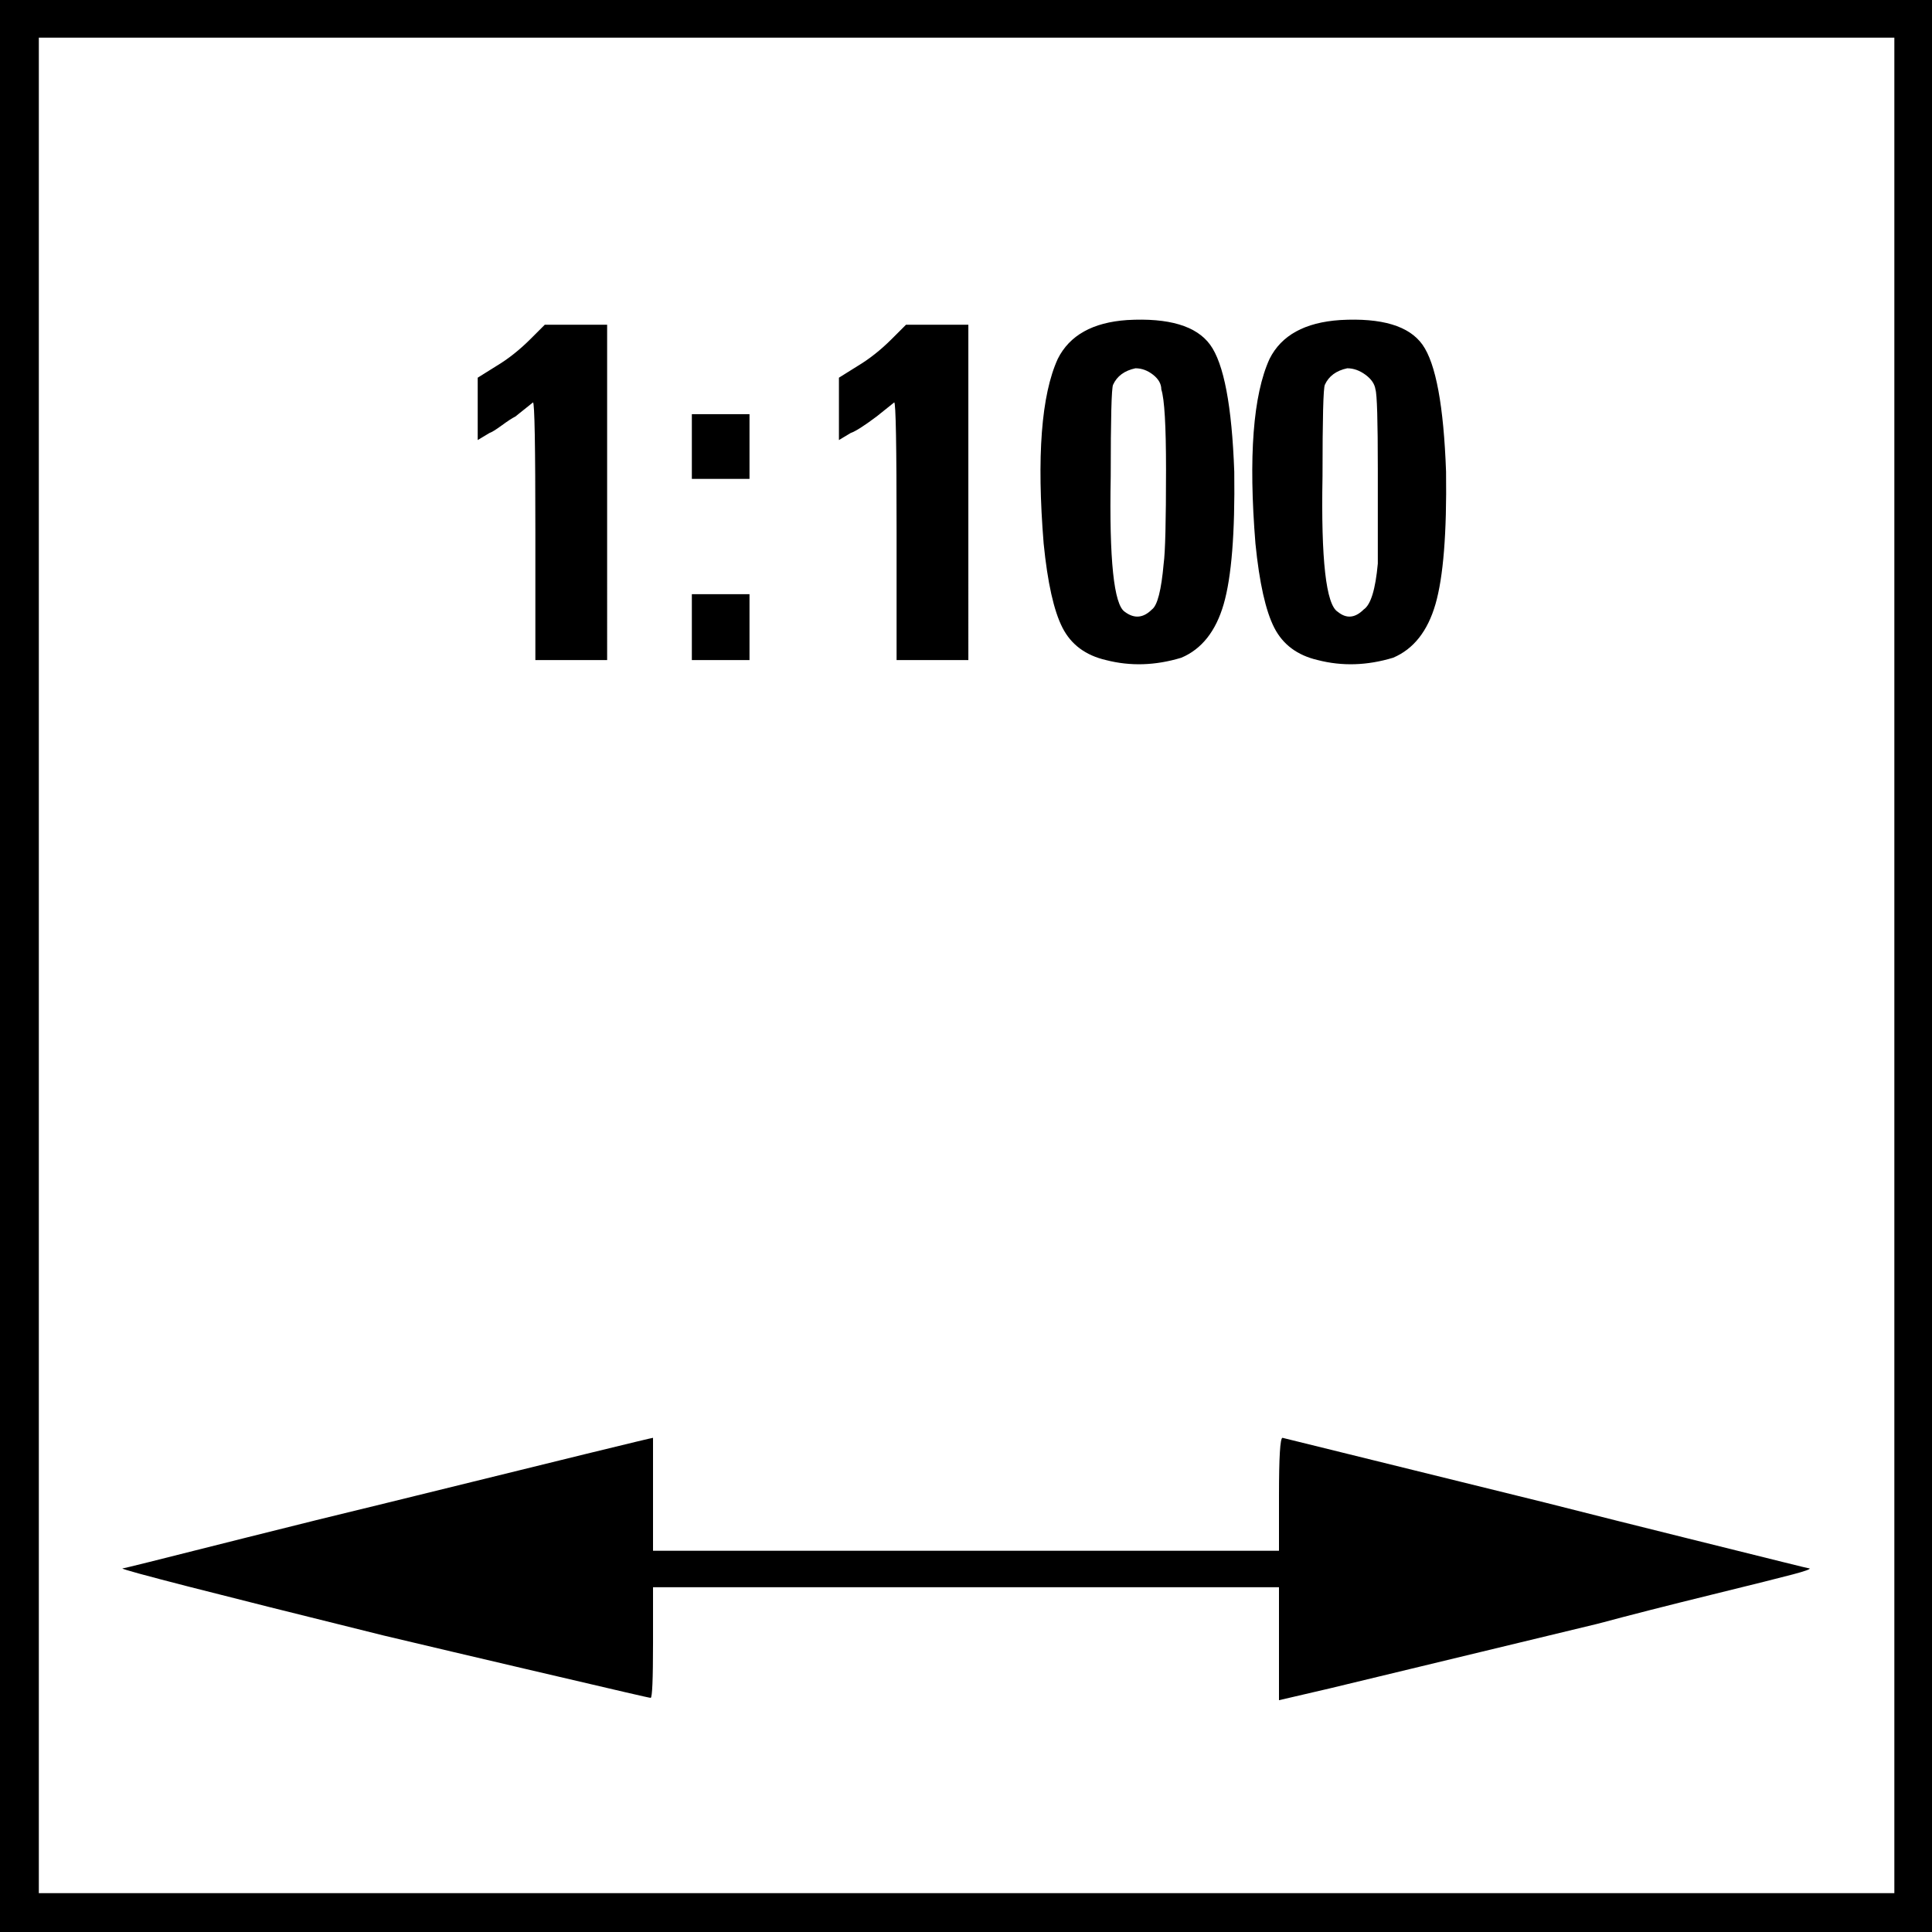 <?xml version="1.0" encoding="utf-8"?>
<!-- Generator: Adobe Illustrator 16.0.3, SVG Export Plug-In . SVG Version: 6.00 Build 0)  -->
<!DOCTYPE svg PUBLIC "-//W3C//DTD SVG 1.1//EN" "http://www.w3.org/Graphics/SVG/1.1/DTD/svg11.dtd">
<svg version="1.1" id="Layer_1" xmlns="http://www.w3.org/2000/svg" xmlns:xlink="http://www.w3.org/1999/xlink" x="0px" y="0px"
	 width="1642px" height="1642px" viewBox="0 0 1642 1642" enable-background="new 0 0 1642 1642" xml:space="preserve">
<path d="M1642,1642V0H0v1642H1642z M33,32h1577v1577H33V32z M326,1390c39.333,9.334,79.667,18.834,121,28.5s69.167,16.166,83.5,19.5
	s21.833,5,22.5,5c1.333,0,2-15.666,2-47v-47h266h266v49v47l43-10l228-55c27.333-7.334,59.333-15.5,96-24.5s60-14.834,70-17.5
	s14.667-4.334,14-5c-0.667,0-8.333-1.834-23-5.5s-41.5-10.334-80.5-20s-79.5-19.834-121.5-30.5l-223-55c-2,0-3,16.334-3,49v47H821
	H555v-49v-47c-1.333,0-76.333,18.334-225,55c-41.333,10-81.833,20-121.5,30s-66.833,16.834-81.5,20.5s-22.333,5.5-23,5.5
	C104,1334.334,178,1353.334,326,1390z M416,368c2-0.667,5.5-2.833,10.5-6.5s8.833-6.167,11.5-7.5l15-12c1.333,0,2,36.667,2,110v109
	h30h31V417V276h-27h-26l-12,12c-9.333,9.333-19,17-29,23l-16,10v27v26L416,368z M612,561h25v-29v-27h-25h-24v27v29H612z M612,407h25
	v-27v-28h-25h-24v28v27H612z M723,368c4-1.333,11.333-6,22-14l15-12c1.333,0,2,36.667,2,110v109h31h30V417V276h-26h-27l-12,12
	c-9.333,9.333-19,17-29,23l-16,10v27v26L723,368z M903,533.5c7.333,14.333,19.667,23.5,37,27.5c20.667,5.333,42,4.667,64-2
	c17.333-7.333,29.333-22.5,36-45.5s9.667-60.5,9-112.5c-2-56-8.833-92-20.5-108s-35.167-23-70.5-21c-29.333,2-49,13-59,33
	c-14,30.667-18,83-12,157C890.333,495.333,895.667,519.167,903,533.5z M946,327c3.333-7.333,9.667-12,19-14
	c5.333,0,10.333,1.833,15,5.5s7,7.833,7,12.5c2.667,8,4,30.667,4,68c0,44-0.667,70.667-2,80c-2,22.667-5.333,35.667-10,39
	c-7.333,7.333-15,8-23,2c-9.333-6-13.333-44.333-12-115C944,355.667,944.667,329.667,946,327z M1083,533.5
	c7.333,14.333,19.667,23.5,37,27.5c20.667,5.333,42,4.667,64-2c17.333-7.333,29.333-22.5,36-45.5s9.667-60.5,9-112.5
	c-2-56-8.667-92-20-108s-34.667-23-70-21c-30,2-50,13-60,33c-14,30.667-18,83-12,157C1070.333,495.333,1075.667,519.167,1083,533.5z
	 M1126,327c3.333-7.333,9.667-12,19-14c5.333,0,10.5,1.833,15.5,5.5s7.833,7.833,8.5,12.5c1.333,4,2,26.667,2,68v80
	c-2,22-6,35-12,39c-7.333,7.333-14.667,8-22,2c-10-6-14.333-44.333-13-115C1124,355.667,1124.667,329.667,1126,327z"/>
</svg>
